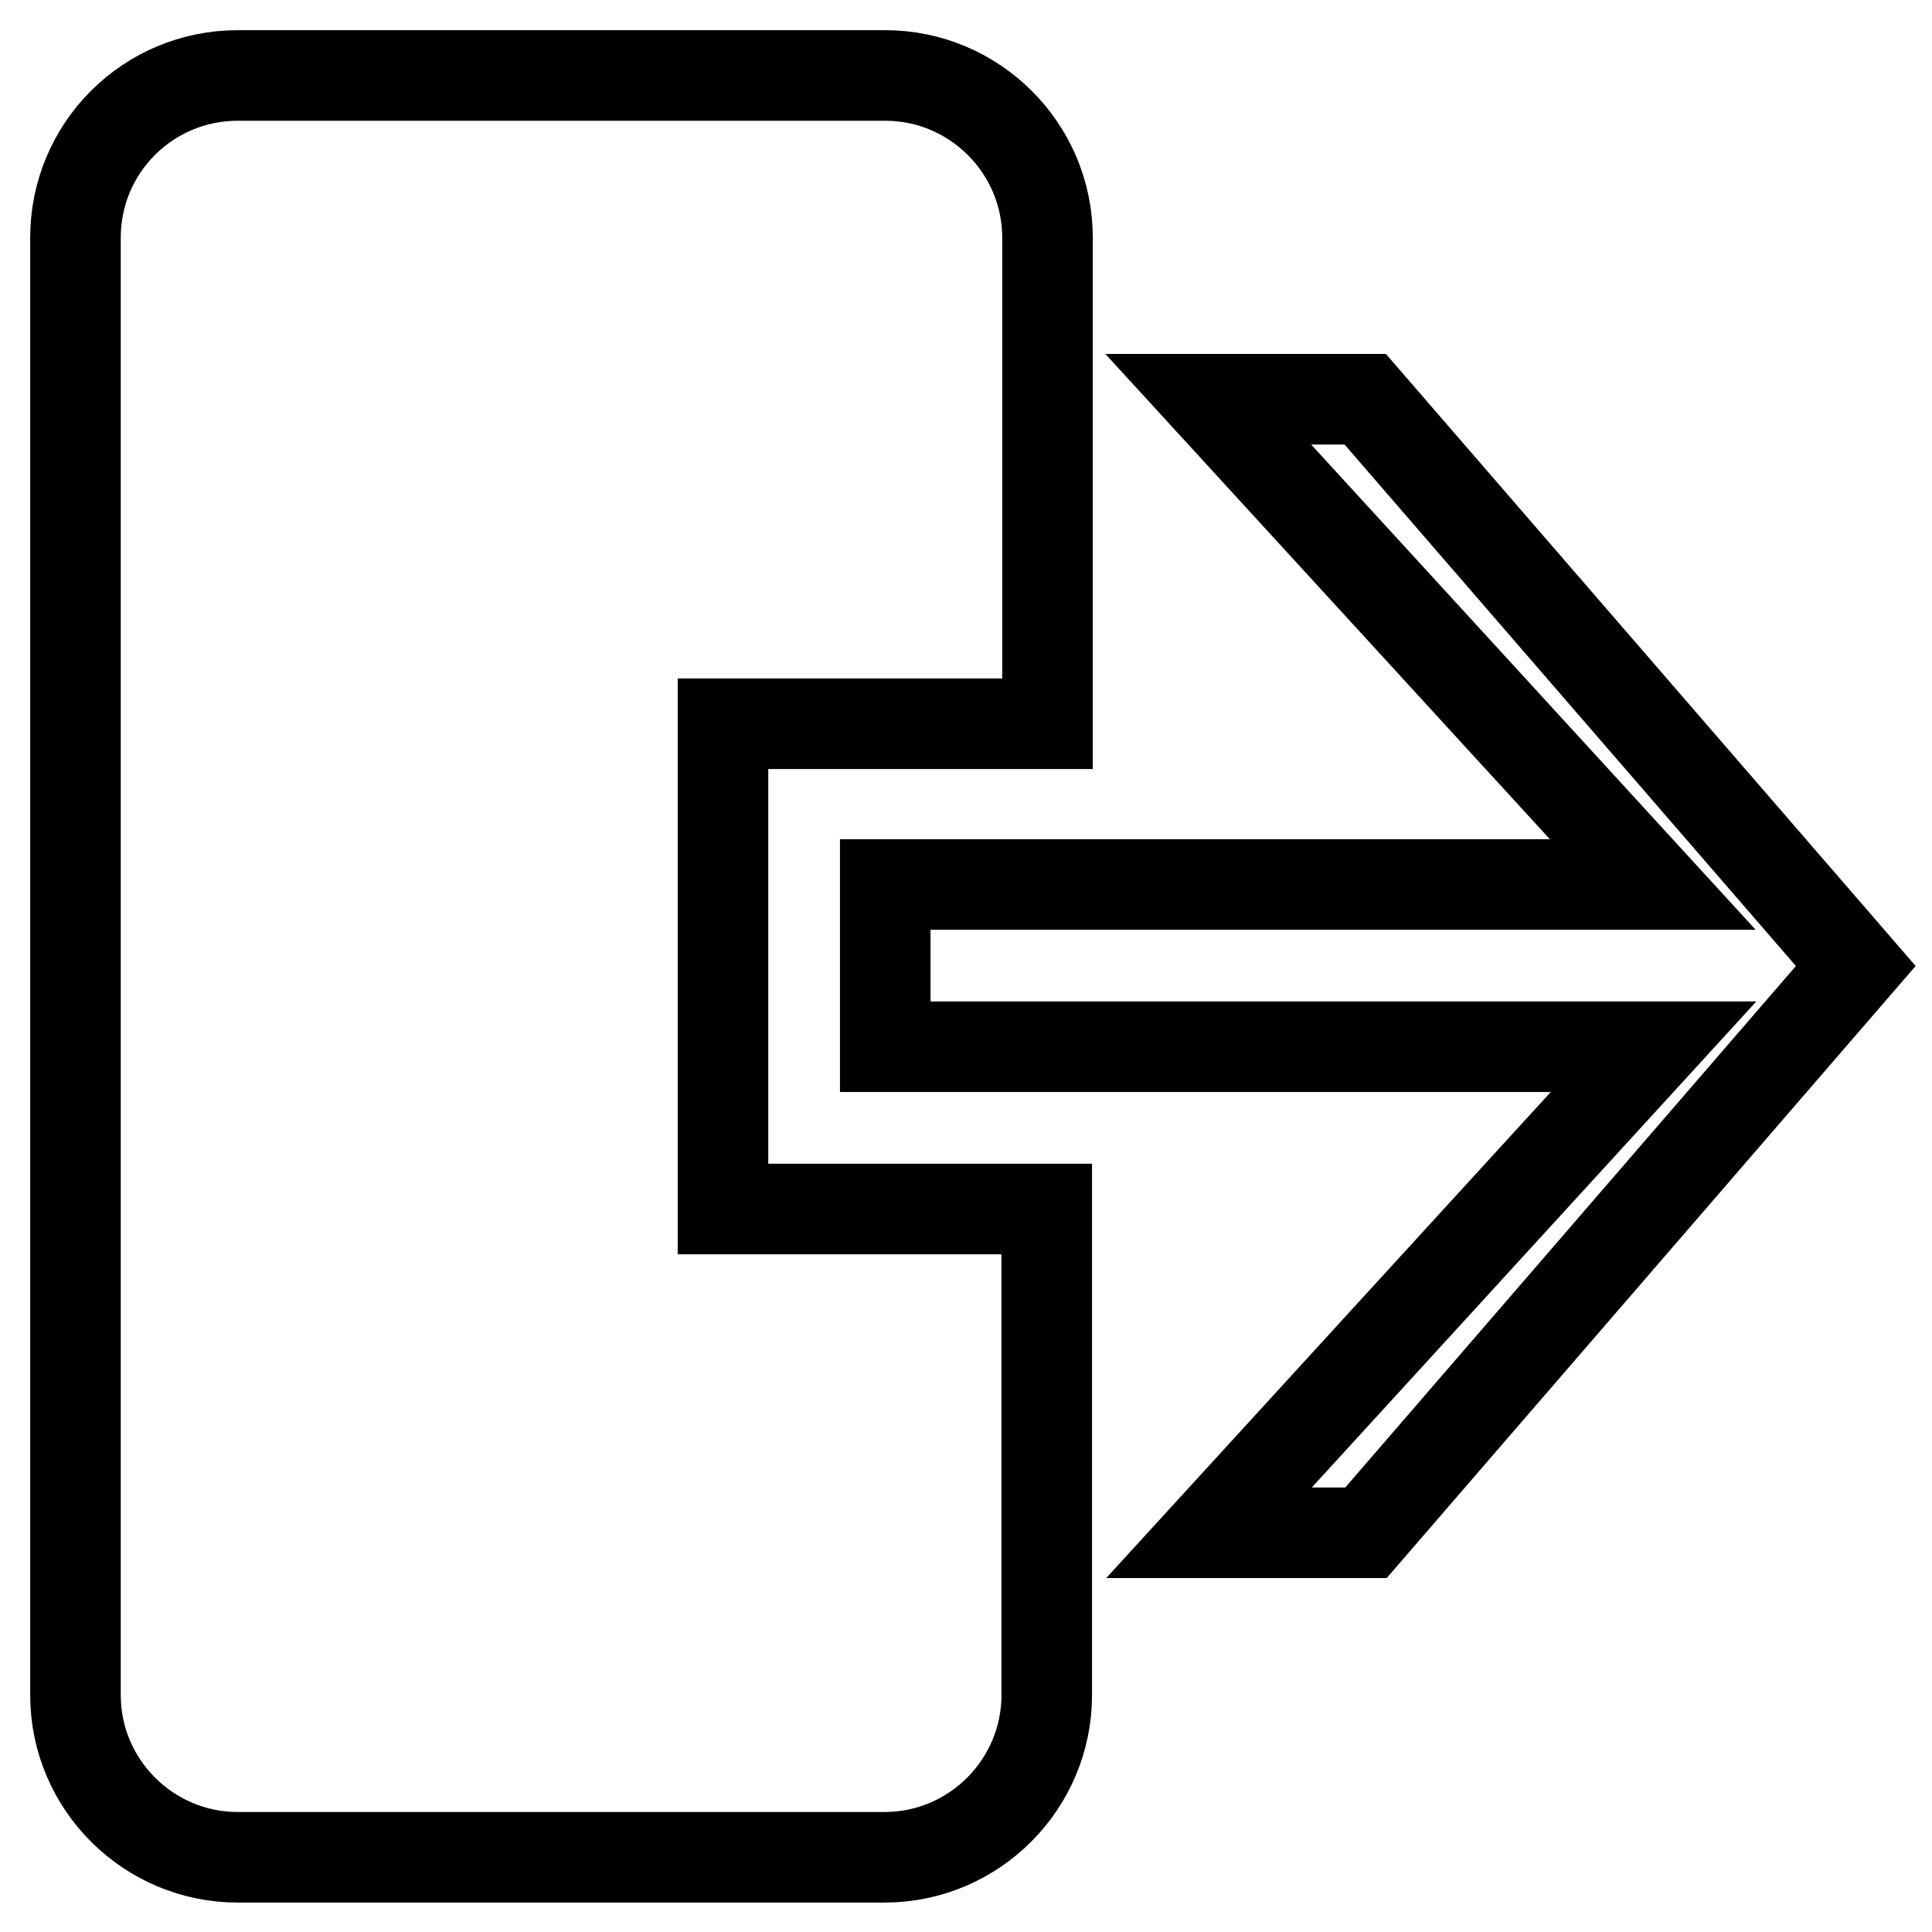 <?xml version="1.0" encoding="utf-8"?>
<!-- Svg Vector Icons : http://www.onlinewebfonts.com/icon -->
<!DOCTYPE svg PUBLIC "-//W3C//DTD SVG 1.1//EN" "http://www.w3.org/Graphics/SVG/1.1/DTD/svg11.dtd">
<svg version="1.1" xmlns="http://www.w3.org/2000/svg" xmlns:xlink="http://www.w3.org/1999/xlink" x="0px" y="0px" viewBox="0 0 256 256" enable-background="new 0 0 256 256" xml:space="preserve">
<g><g><path stroke-width="12" fill-opacity="0" stroke="#000000"  d="M181,203.1l-20.8,0l58.9-64.4H117.3v-21.5H219l-58.9-64.3l20.8,0l65,75.1L181,203.1z M95.8,160.2h42.9v64.4c0,11.8-9.6,21.5-21.5,21.5H31.5c-11.8,0-21.5-9.6-21.5-21.5V31.5C10,19.6,19.6,10,31.5,10h85.8c11.8,0,21.5,9.6,21.5,21.5v64.4H95.8V160.2z"/></g></g>
</svg>